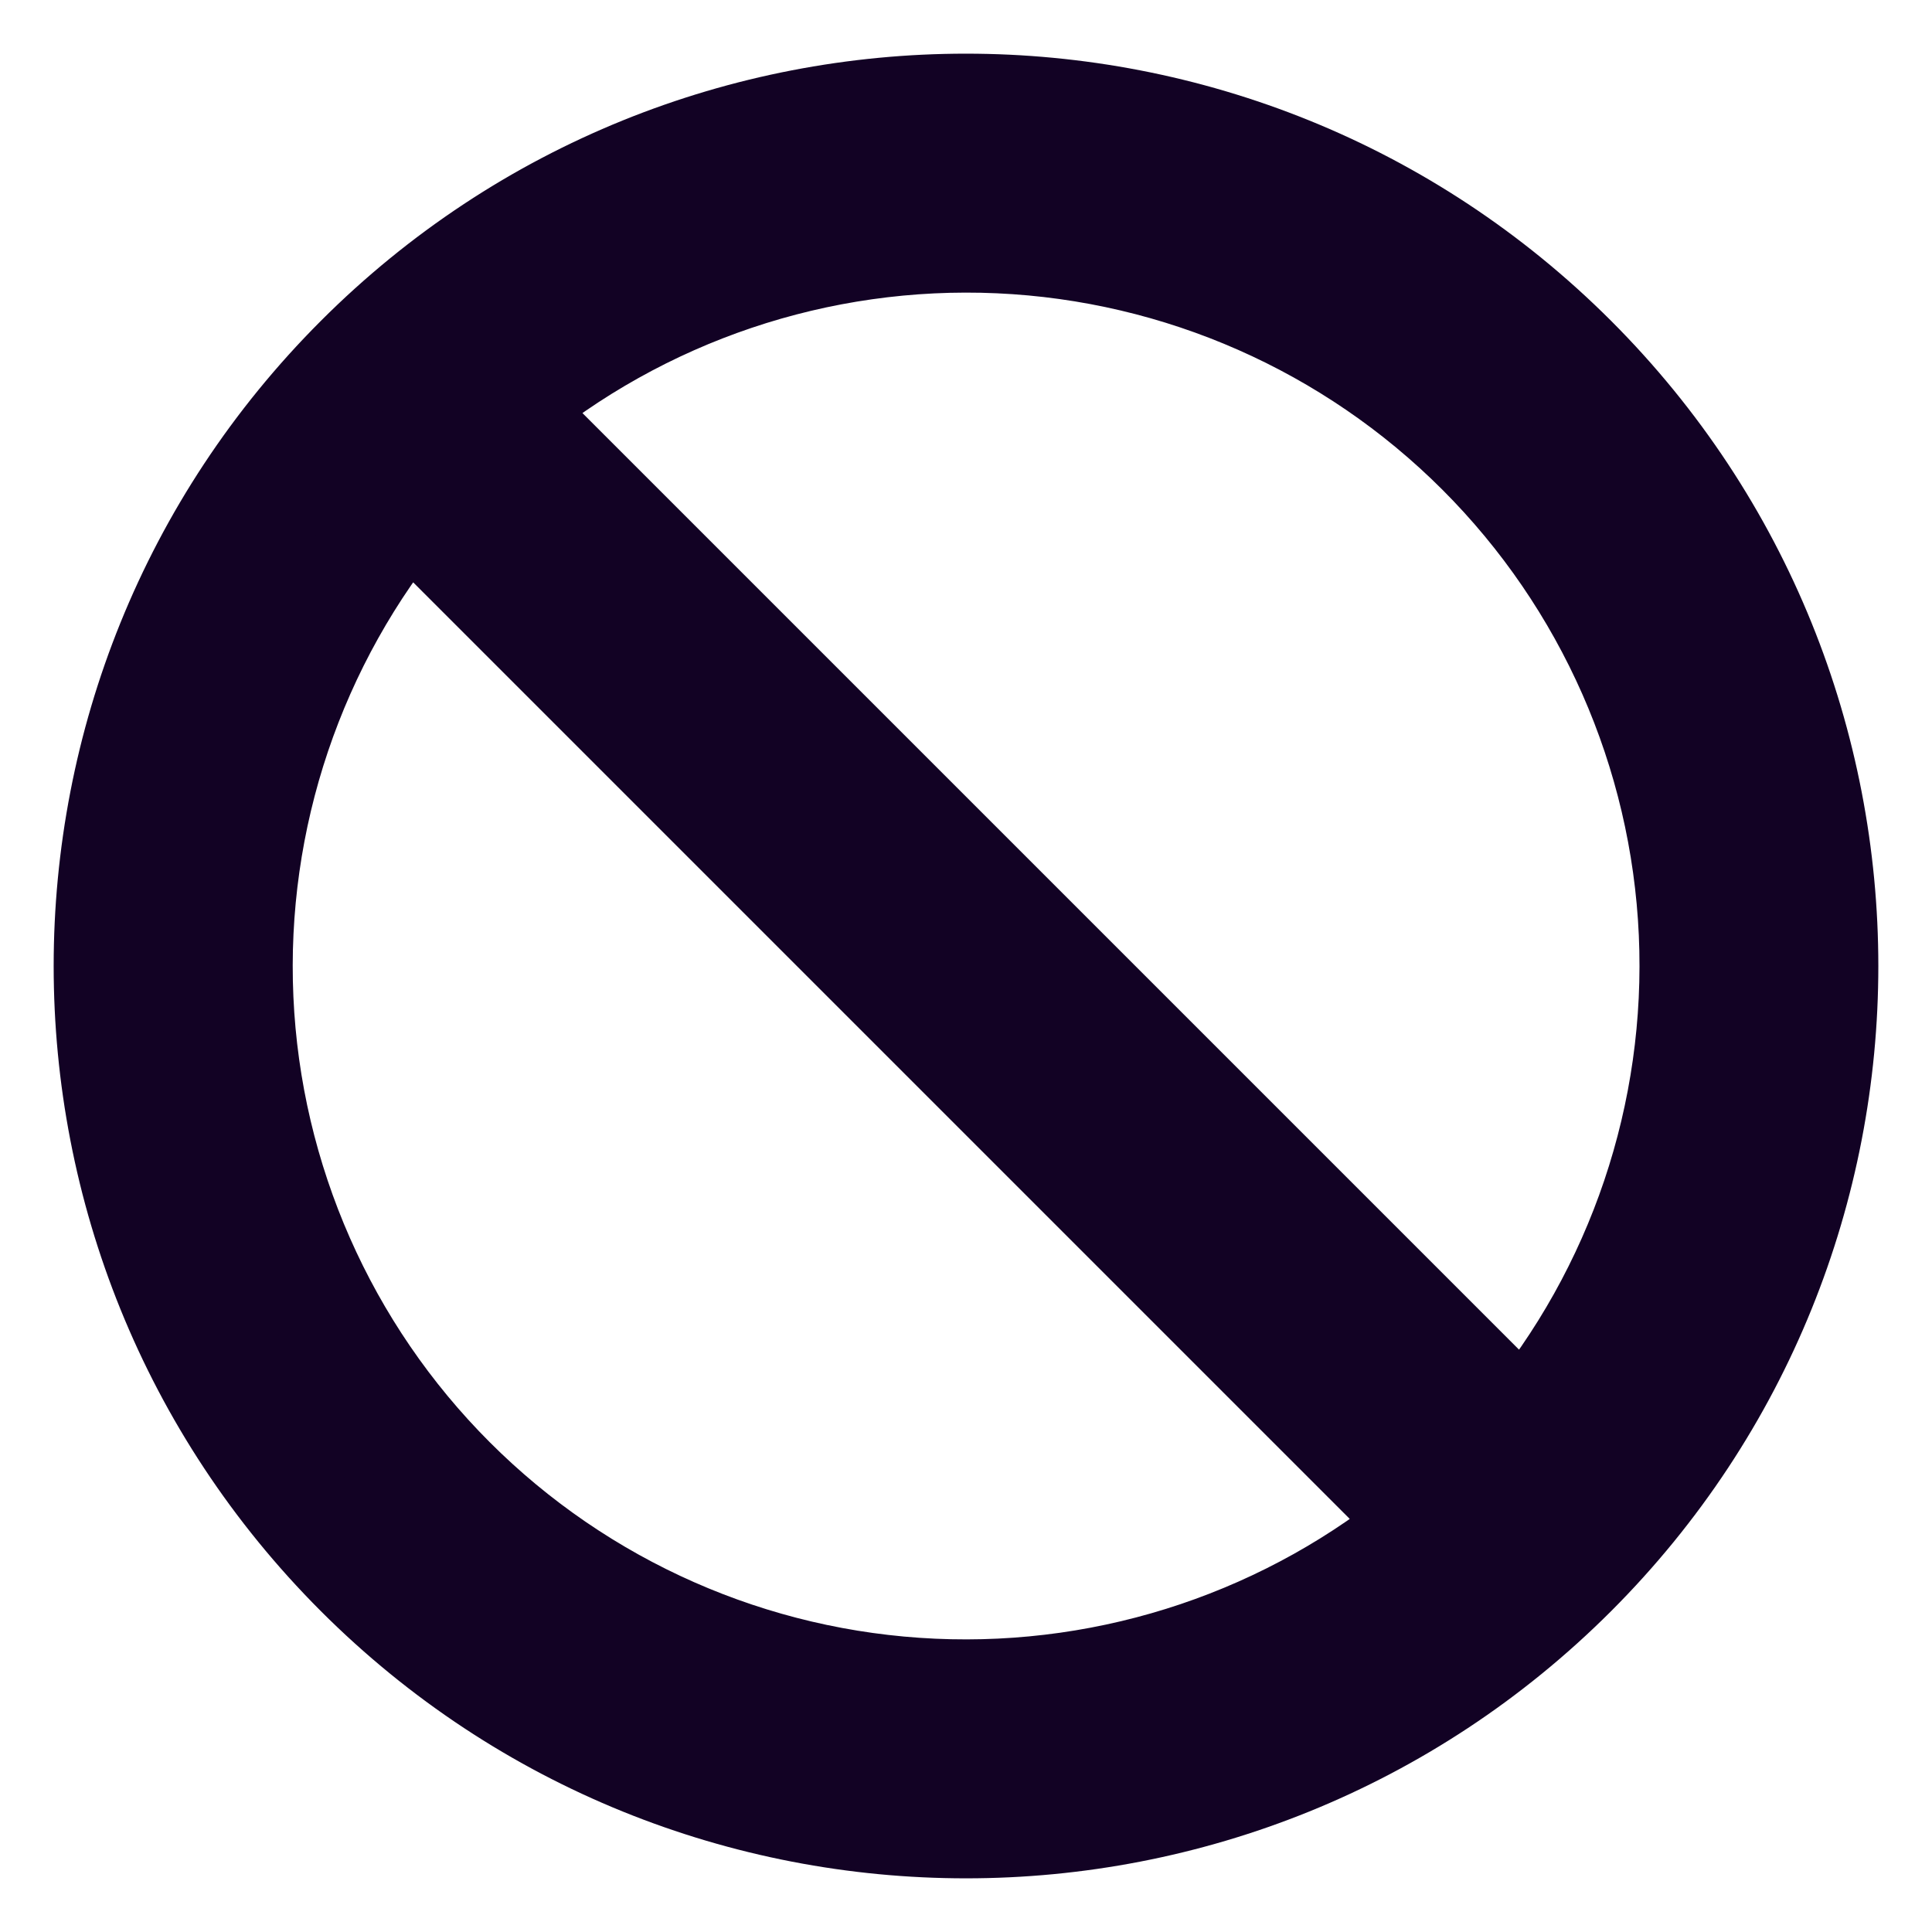 <svg width="18" height="18" viewBox="0 0 18 18" fill="none" xmlns="http://www.w3.org/2000/svg">
<path fill-rule="evenodd" clip-rule="evenodd" d="M4.669 3.798L14.203 13.332C15.286 12.035 15.844 10.379 15.768 8.691C15.692 7.003 14.987 5.404 13.792 4.209C12.597 3.014 10.998 2.309 9.31 2.233C7.622 2.157 5.966 2.715 4.669 3.798ZM13.333 14.202L3.799 4.668C2.716 5.965 2.158 7.621 2.234 9.309C2.31 10.997 3.015 12.596 4.21 13.791C5.405 14.986 7.003 15.691 8.692 15.767C10.38 15.843 12.036 15.285 13.333 14.202ZM3.343 3.343C6.467 0.219 11.532 0.219 14.657 3.343C17.781 6.468 17.781 11.532 14.657 14.657C11.532 17.781 6.468 17.781 3.343 14.657C0.219 11.532 0.219 6.468 3.343 3.343Z" fill="#120224" stroke="#120224"/>
</svg>
